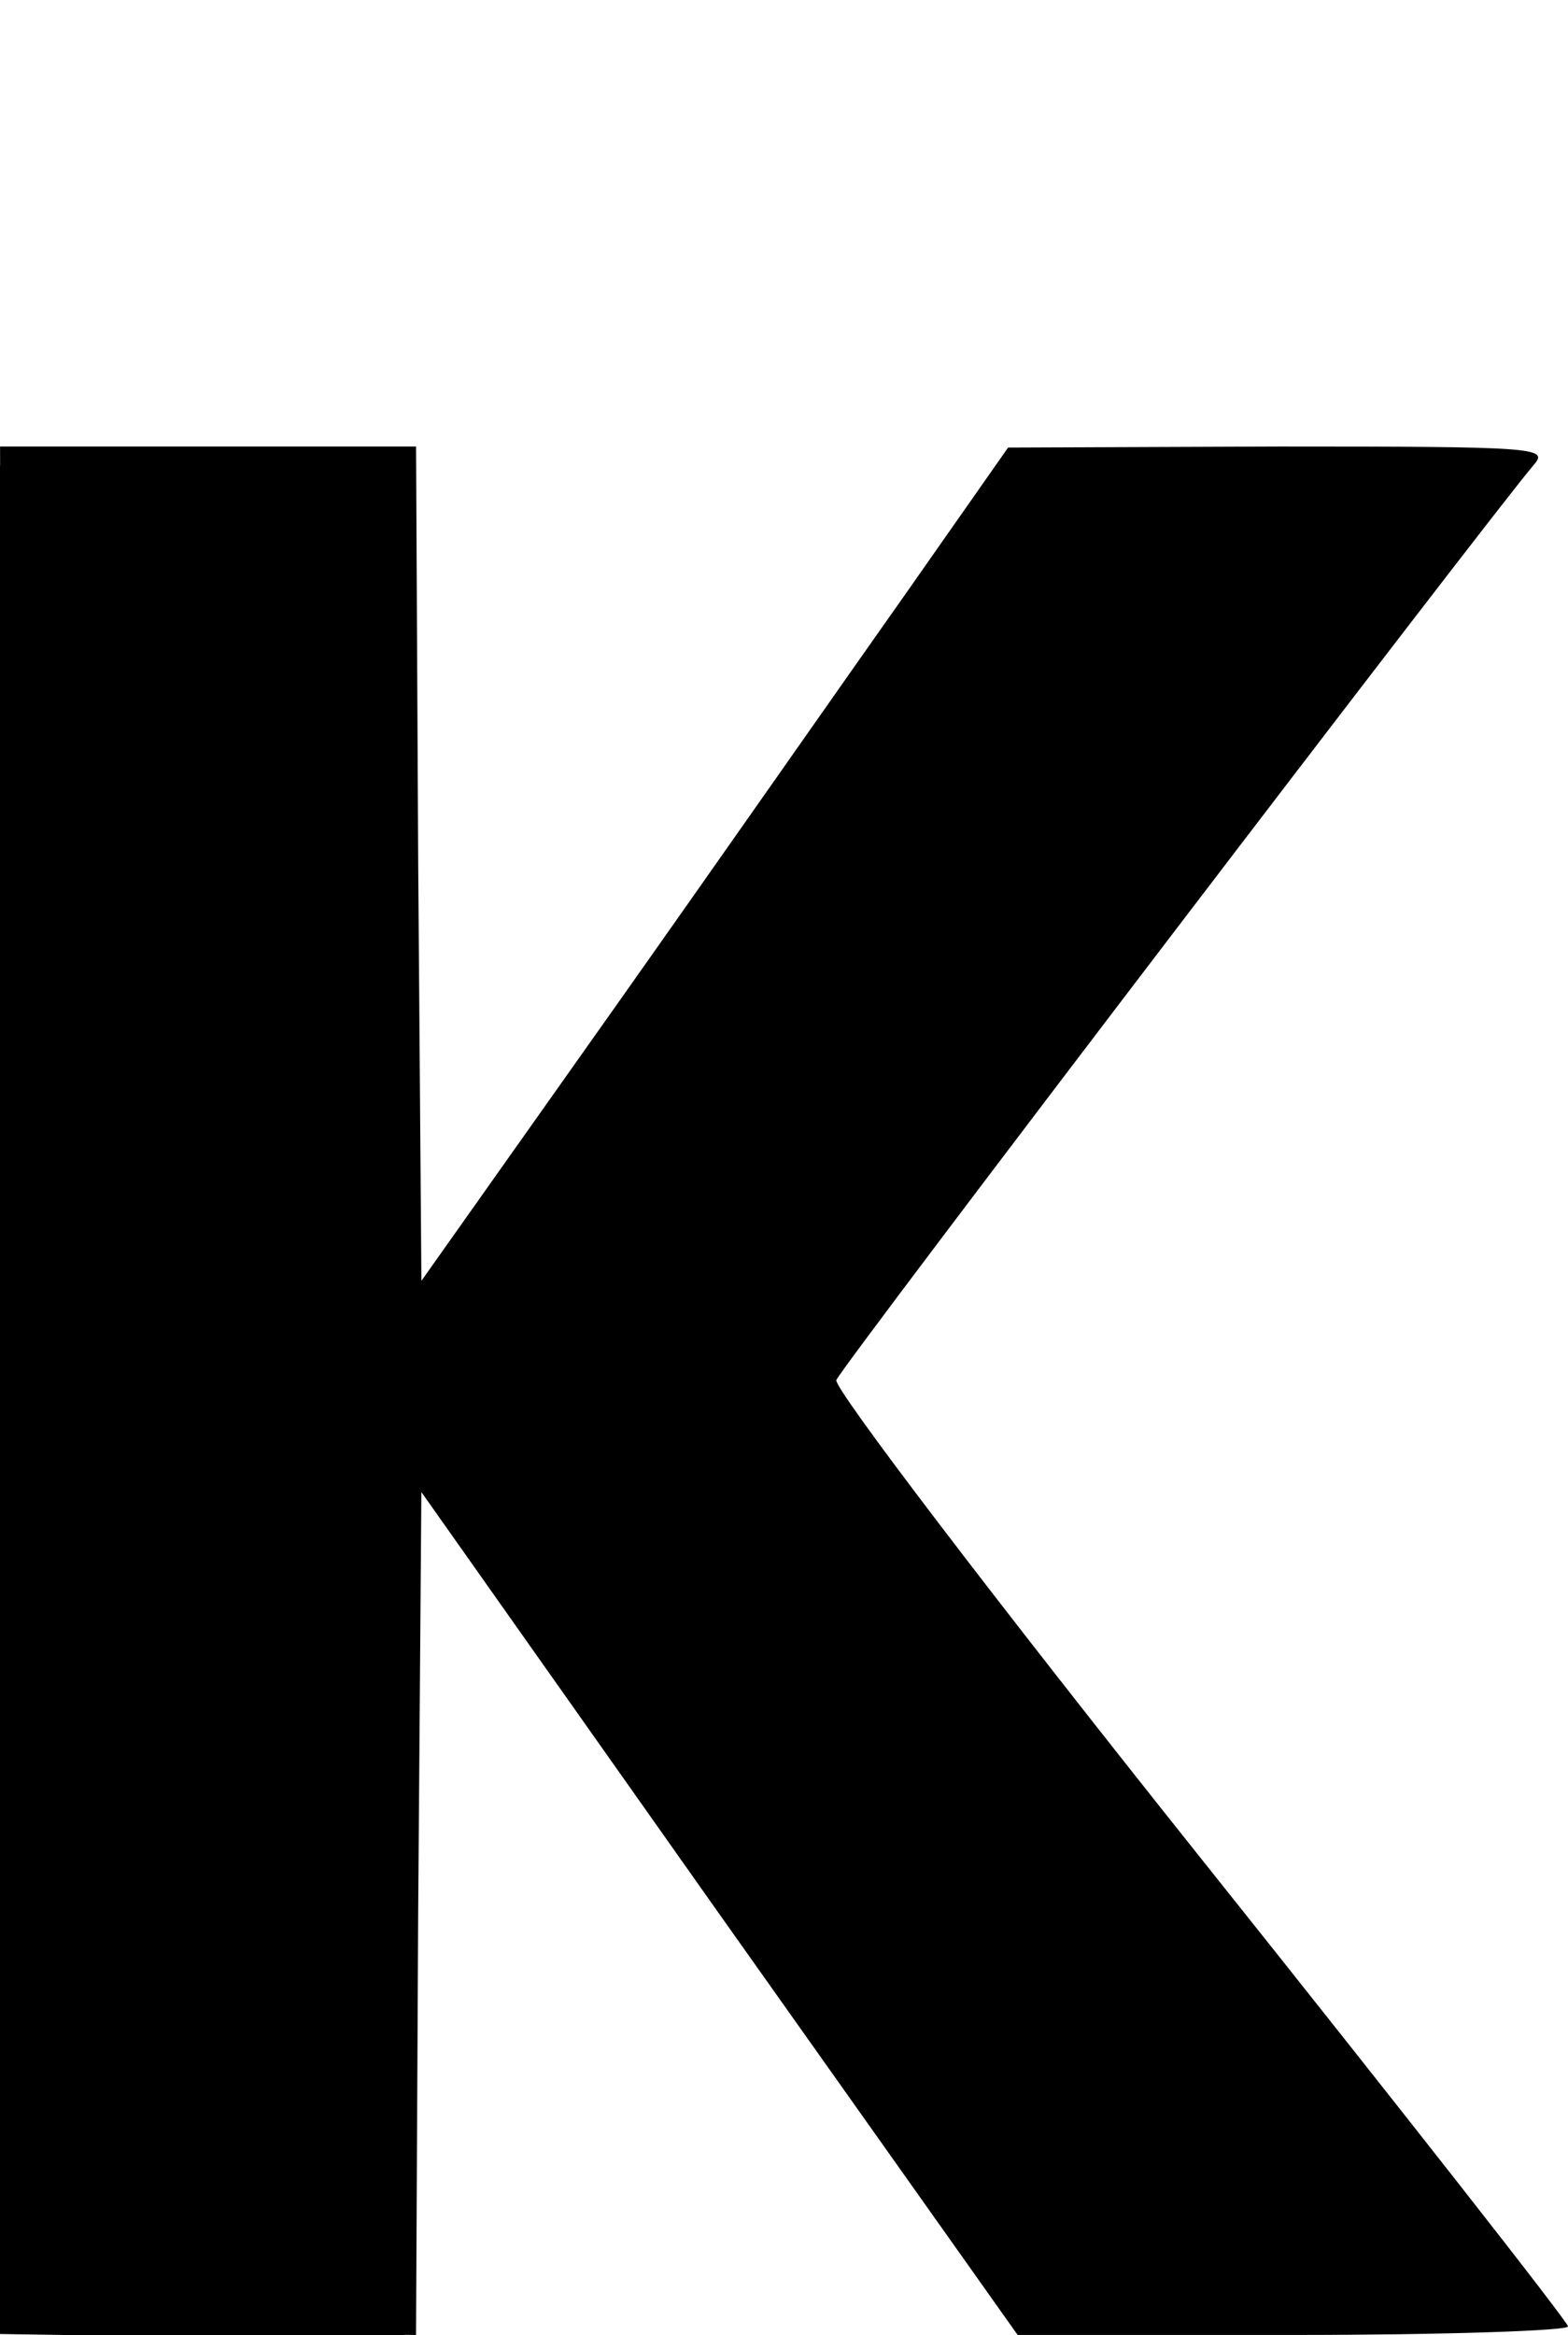 <?xml version="1.0" encoding="UTF-8" standalone="no"?>
<!-- Created with Inkscape (http://www.inkscape.org/) -->

<svg
   width="51.858mm"
   height="77.206mm"
   viewBox="0 0 51.858 77.206"
   version="1.1"
   id="svg354"
   inkscape:version="1.2.2 (1:1.2.2+202212051550+b0a8486541)"
   sodipodi:docname="k.svg"
   xml:space="preserve"
   xmlns:inkscape="http://www.inkscape.org/namespaces/inkscape"
   xmlns:sodipodi="http://sodipodi.sourceforge.net/DTD/sodipodi-0.dtd"
   xmlns="http://www.w3.org/2000/svg"
   xmlns:svg="http://www.w3.org/2000/svg"><sodipodi:namedview
     id="namedview356"
     pagecolor="#ffffff"
     bordercolor="#666666"
     borderopacity="1.0"
     inkscape:showpageshadow="2"
     inkscape:pageopacity="0.0"
     inkscape:pagecheckerboard="0"
     inkscape:deskcolor="#d1d1d1"
     inkscape:document-units="mm"
     showgrid="false"
     inkscape:zoom="0.75544332"
     inkscape:cx="-160.17085"
     inkscape:cy="86.042193"
     inkscape:window-width="1920"
     inkscape:window-height="1027"
     inkscape:window-x="0"
     inkscape:window-y="0"
     inkscape:window-maximized="1"
     inkscape:current-layer="layer1" /><defs
     id="defs351" /><g
     inkscape:label="Layer 1"
     inkscape:groupmode="layer"
     id="layer1"
     transform="translate(-94.405,-125.826)"><g
       transform="matrix(0.035,0,0,-0.035,61.95,221.023)"
       fill="#000000"
       stroke="none"
       id="g8-6-1-3"><path
         d="m 922,1398 3,-883 192,-3 193,-2 2,395 3,395 v 198 l -3,391 -2,391 H 1115 920 Z"
         id="path6-9-7-0"
         sodipodi:nodetypes="cccccccccccc" /></g><path
       d="m 94.476,171.705 0.106,31.15 6.773,0.106 6.809,0.07 0.071,-13.935 0.106,-13.935 9.842,13.935 9.878,13.935 h 9.102 c 5.009,0 9.102,-0.141 9.102,-0.282 0,-0.141 -5.503,-7.161 -12.206,-15.557 -6.809,-8.537 -12.1,-15.487 -11.994,-15.734 0.141,-0.423 21.731,-28.716 23.072,-30.268 0.494,-0.564 0.071,-0.6 -8.431,-0.6 l -8.961,0.035 -3.387,4.833 c -1.87,2.646 -6.209,8.855 -9.701,13.794 l -6.315,8.925 -0.106,-13.794 -0.071,-13.794 h -6.879 -6.879 z"
       id="path6-7"
       style="fill:#000000;stroke:none;stroke-width:0.035" /></g></svg>
